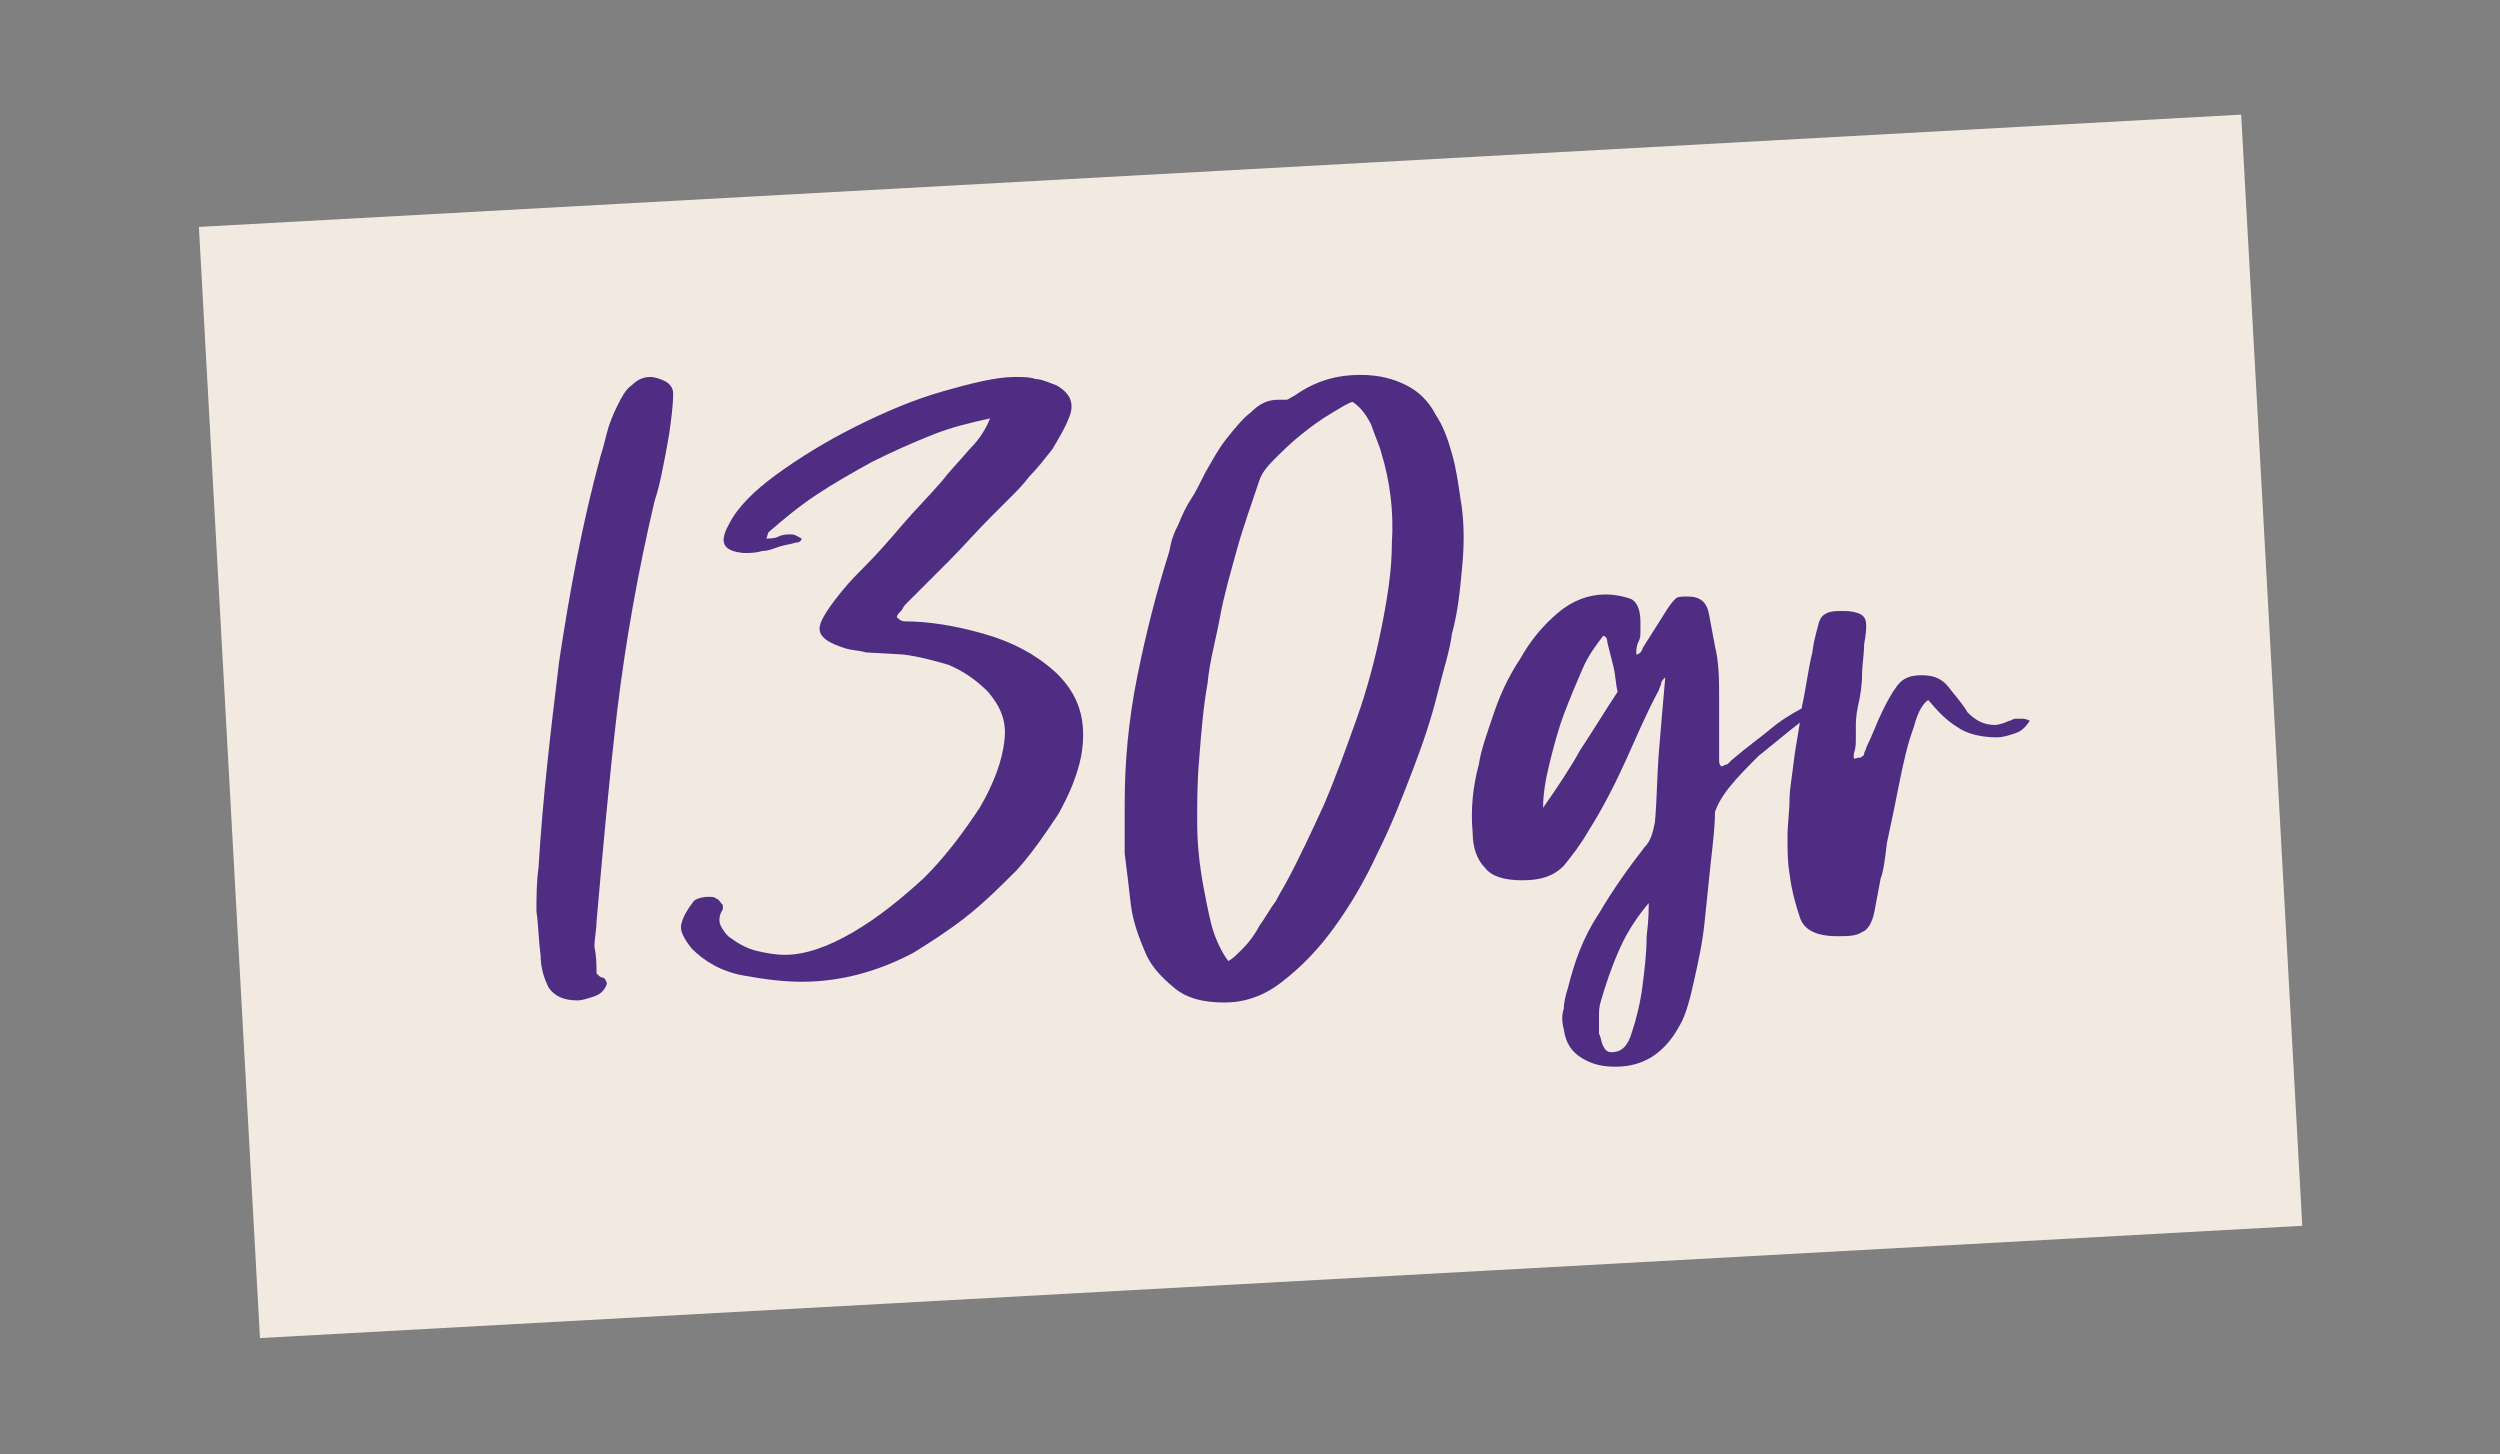 <?xml version="1.0" encoding="UTF-8"?> <!-- Generator: Adobe Illustrator 19.0.0, SVG Export Plug-In . SVG Version: 6.00 Build 0) --> <svg xmlns="http://www.w3.org/2000/svg" xmlns:xlink="http://www.w3.org/1999/xlink" version="1.1" id="Capa_1" x="0px" y="0px" viewBox="0 0 120.7 70.2" style="enable-background:new 0 0 120.7 70.2;" xml:space="preserve"><rect x="0" y="0" width="120.7" height="70.2" fill="#808080" stroke="none"/> <style type="text/css"> .st0{fill:#F2EAE1;} .st1{fill:#4F2D83;} </style> <g id="XMLID_1_"> <rect x="11" y="8.2" transform="matrix(0.999 -5.492331e-002 5.492331e-002 0.999 -1.837 3.368)" class="st0" width="98.7" height="53.7"></rect> <g id="XMLID_2_"> <g id="XMLID_116_"> <path id="XMLID_128_" class="st1" d="M28.8,47c0.1,0.1,0.2,0.2,0.3,0.2c0.1,0,0.2,0.2,0.2,0.3c-0.1,0.3-0.3,0.5-0.6,0.6 c-0.3,0.1-0.6,0.2-0.8,0.2c-0.7,0-1.1-0.2-1.4-0.6c-0.2-0.4-0.4-0.9-0.4-1.6c-0.1-0.7-0.1-1.4-0.2-2.1c0-0.7,0-1.4,0.1-2.1 c0.2-3.4,0.6-6.7,1-10c0.5-3.3,1.1-6.6,2-9.9c0.1-0.3,0.2-0.7,0.3-1.1c0.1-0.4,0.3-0.9,0.5-1.3c0.2-0.4,0.4-0.8,0.7-1 c0.3-0.3,0.6-0.4,0.9-0.4c0.2,0,0.5,0.1,0.7,0.2c0.2,0.1,0.4,0.3,0.4,0.6c0,0.6-0.1,1.3-0.2,2c-0.1,0.6-0.2,1.1-0.3,1.6 c-0.1,0.5-0.2,1-0.4,1.6c-0.8,3.4-1.4,6.8-1.8,10.1c-0.4,3.4-0.7,6.8-1,10.2c0,0.4-0.1,0.8-0.1,1.2C28.8,46.2,28.8,46.6,28.8,47z "></path> <path id="XMLID_126_" class="st1" d="M47.8,20.2C46.9,20.4,46,20.6,45,21c-1,0.4-1.9,0.8-2.9,1.3c-0.9,0.5-1.8,1-2.7,1.6 c-0.9,0.6-1.6,1.2-2.3,1.8L37,26c0.2,0,0.4,0,0.6-0.1c0.2-0.1,0.4-0.1,0.6-0.1c0.2,0,0.3,0.1,0.5,0.2c0,0.1-0.1,0.2-0.3,0.2 c-0.3,0.1-0.5,0.1-0.8,0.2c-0.3,0.1-0.5,0.2-0.8,0.2c-0.3,0.1-0.6,0.1-0.9,0.1c-1-0.1-1.2-0.5-0.7-1.4c0.4-0.8,1.2-1.6,2.3-2.4 s2.4-1.6,3.8-2.3c1.4-0.7,2.8-1.3,4.2-1.7c1.4-0.4,2.6-0.7,3.5-0.7c0.4,0,0.7,0,1,0.1c0.3,0,0.7,0.2,1,0.3 c0.7,0.4,0.9,0.9,0.6,1.6c-0.2,0.5-0.5,1-0.8,1.5c-0.4,0.5-0.7,0.9-1.1,1.3c-0.3,0.4-0.6,0.7-0.9,1c-0.3,0.3-0.6,0.6-1,1 c-0.7,0.7-1.3,1.4-2,2.1c-0.7,0.7-1.4,1.4-2.1,2.1c-0.1,0.1-0.1,0.2-0.2,0.3c-0.1,0.1-0.2,0.2-0.2,0.3c0.1,0.1,0.2,0.2,0.4,0.2 c1.1,0,2.4,0.2,3.8,0.6c1.4,0.4,2.5,1,3.4,1.8c1.2,1.1,1.6,2.4,1.3,4.1c-0.2,1-0.6,1.9-1.1,2.8c-0.6,0.9-1.2,1.8-2,2.7 c-0.8,0.8-1.6,1.6-2.5,2.3c-0.9,0.7-1.7,1.2-2.5,1.7c-1.7,0.9-3.5,1.4-5.4,1.4c-0.8,0-1.7-0.1-2.8-0.3c-1.1-0.2-1.9-0.7-2.5-1.3 c-0.4-0.5-0.6-0.9-0.5-1.2c0.1-0.4,0.3-0.7,0.6-1.1c0.1-0.1,0.4-0.2,0.7-0.2c0.2,0,0.3,0,0.4,0.1c0.1,0,0.2,0.2,0.3,0.3 c0,0,0,0.1,0,0.1c0,0,0,0.1,0,0.1c-0.2,0.3-0.2,0.6-0.1,0.8c0.1,0.2,0.3,0.5,0.5,0.6c0.4,0.3,0.8,0.5,1.2,0.6 c0.4,0.1,0.9,0.2,1.4,0.2c1,0,2.1-0.4,3.3-1.1c1.2-0.7,2.3-1.6,3.4-2.6c1.1-1.1,1.9-2.2,2.7-3.4c0.7-1.2,1.1-2.3,1.2-3.3 c0.1-0.9-0.2-1.6-0.8-2.3c-0.6-0.6-1.2-1-1.9-1.3c-0.7-0.2-1.4-0.4-2.2-0.5l-1.8-0.1c-0.3-0.1-0.7-0.1-1-0.2 c-0.3-0.1-0.6-0.2-0.9-0.4c-0.4-0.3-0.4-0.6-0.2-1c0.2-0.4,0.5-0.8,0.9-1.3c0.4-0.5,0.8-0.9,1.1-1.2c0.7-0.7,1.3-1.4,1.9-2.1 c0.6-0.7,1.3-1.4,1.9-2.1c0.3-0.4,0.7-0.8,1.3-1.5C47.3,21.2,47.6,20.7,47.8,20.2z"></path> <path id="XMLID_123_" class="st1" d="M54.3,38.8c0-2.1,0.2-4.1,0.6-6.1c0.4-2,0.9-4,1.5-5.9c0.1-0.3,0.1-0.5,0.2-0.8 c0.1-0.3,0.2-0.5,0.3-0.7c0.2-0.5,0.4-0.9,0.6-1.2c0.2-0.3,0.4-0.7,0.7-1.3c0.3-0.5,0.6-1.1,1-1.6c0.4-0.5,0.8-1,1.2-1.3 c0.4-0.4,0.8-0.6,1.3-0.6c0.2,0,0.3,0,0.4,0c0.1,0,0.2-0.1,0.4-0.2c1-0.7,2-1,3.2-1c0.9,0,1.6,0.2,2.2,0.5 c0.6,0.3,1.1,0.8,1.4,1.4c0.4,0.6,0.6,1.2,0.8,1.9s0.3,1.4,0.4,2.1c0.2,1.1,0.2,2.2,0.1,3.3c-0.1,1.1-0.2,2.2-0.5,3.3 c-0.1,0.8-0.4,1.7-0.7,2.9s-0.7,2.4-1.2,3.7c-0.5,1.3-1,2.6-1.7,4c-0.6,1.3-1.3,2.5-2.1,3.6c-0.8,1.1-1.6,1.9-2.5,2.6 c-0.9,0.7-1.8,1-2.8,1c-1,0-1.8-0.2-2.4-0.7c-0.6-0.5-1.1-1-1.4-1.7c-0.3-0.7-0.6-1.5-0.7-2.3c-0.1-0.9-0.2-1.7-0.3-2.5 c0-0.4,0-0.8,0-1.2S54.3,39.2,54.3,38.8z M59.3,46.4c0.2-0.1,0.4-0.3,0.7-0.6c0.3-0.3,0.6-0.7,0.8-1.1c0.3-0.4,0.5-0.8,0.8-1.2 c0.2-0.4,0.4-0.7,0.5-0.9c0.6-1.1,1.2-2.4,1.8-3.7c0.6-1.4,1.1-2.8,1.6-4.2c0.5-1.4,0.9-2.9,1.2-4.4c0.3-1.5,0.5-2.8,0.5-4.1 c0.1-1.5-0.1-3-0.5-4.3c-0.1-0.4-0.3-0.8-0.5-1.4c-0.3-0.6-0.6-0.9-0.9-1.1c-0.3,0.1-0.6,0.3-1.1,0.6c-0.5,0.3-0.9,0.6-1.4,1 c-0.5,0.4-0.9,0.8-1.3,1.2c-0.4,0.4-0.6,0.7-0.7,1c-0.4,1.2-0.8,2.3-1.1,3.4c-0.3,1.1-0.6,2.1-0.8,3.2c-0.2,1.1-0.5,2.1-0.6,3.2 c-0.2,1.1-0.3,2.3-0.4,3.6c-0.1,1.1-0.1,2.1-0.1,3.1c0,1,0.1,2,0.3,3.1c0.1,0.5,0.2,1.1,0.4,1.9C58.7,45.4,59,46,59.3,46.4z"></path> <path id="XMLID_119_" class="st1" d="M79,31.6c0.1,0,0.2-0.1,0.2-0.1s0.1-0.1,0.1-0.2l1.2-1.9c0.2-0.3,0.3-0.4,0.4-0.5 c0.1-0.1,0.3-0.1,0.6-0.1c0.6,0,0.9,0.3,1,0.8l0.3,1.6C83,32,83,32.9,83,33.8s0,1.8,0,2.6c0,0.1,0,0.2,0,0.3s0,0.2,0.1,0.3 c0.1,0,0.2-0.1,0.3-0.1c0.1-0.1,0.1-0.1,0.2-0.2c0.7-0.6,1.4-1.1,2-1.6s1.4-0.9,2.1-1.3c0.2-0.1,0.3-0.1,0.3-0.1 c0.1,0,0.2,0.1,0.1,0.2c-0.1,0.1-0.2,0.3-0.4,0.4c-0.3,0.2-0.7,0.5-1.2,0.9c-0.5,0.4-1.1,0.9-1.6,1.3c-0.5,0.5-1,1-1.4,1.5 c-0.4,0.5-0.6,0.9-0.7,1.2c0,0.7-0.1,1.5-0.2,2.4c-0.1,1-0.2,1.9-0.3,2.9c-0.1,1-0.3,1.9-0.5,2.8c-0.2,0.9-0.4,1.7-0.7,2.2 c-0.7,1.3-1.7,2-3.1,2c-0.6,0-1.1-0.1-1.6-0.4c-0.5-0.3-0.8-0.7-0.9-1.4c-0.1-0.4-0.1-0.7,0-1c0-0.3,0.1-0.7,0.2-1 c0.3-1.2,0.7-2.4,1.5-3.6c0.7-1.2,1.5-2.3,2.2-3.2c0.3-0.3,0.4-0.7,0.5-1.2c0.1-1.1,0.1-2.3,0.2-3.5s0.2-2.4,0.3-3.5 c-0.1,0.1-0.2,0.2-0.2,0.3c0,0.1-0.1,0.2-0.1,0.3c-0.6,1.1-1.1,2.3-1.6,3.4c-0.5,1.1-1.1,2.3-1.8,3.4c-0.4,0.7-0.8,1.2-1.2,1.7 c-0.5,0.5-1.1,0.7-2,0.7s-1.5-0.2-1.8-0.6c-0.4-0.4-0.6-1-0.6-1.7c-0.1-1.1,0-2.2,0.3-3.3c0.1-0.7,0.4-1.5,0.7-2.4 c0.3-0.9,0.7-1.8,1.3-2.7c0.5-0.9,1.1-1.6,1.8-2.2c0.7-0.6,1.5-0.9,2.3-0.9c0.5,0,0.9,0.1,1.2,0.2s0.5,0.5,0.5,1.1 c0,0.2,0,0.3,0,0.5c0,0.2,0,0.3-0.1,0.5C79,31.2,79,31.4,79,31.6z M78.1,33.4c-0.1-0.4-0.1-0.8-0.2-1.2c-0.1-0.4-0.2-0.8-0.3-1.2 c0-0.2-0.1-0.3-0.2-0.3c-0.3,0.4-0.7,0.9-1,1.6c-0.3,0.7-0.6,1.4-0.9,2.2s-0.5,1.6-0.7,2.4c-0.2,0.8-0.3,1.5-0.3,2.1 c0.7-1,1.3-1.9,1.8-2.8C76.9,35.3,77.5,34.3,78.1,33.4z M79.6,43.6c-0.5,0.6-1,1.3-1.4,2.2c-0.4,0.9-0.7,1.8-0.9,2.5 c-0.1,0.3-0.1,0.5-0.1,0.8c0,0.3,0,0.5,0,0.8c0.1,0.2,0.1,0.4,0.2,0.6c0.1,0.2,0.2,0.3,0.4,0.3c0.5,0,0.8-0.3,1-1 c0.2-0.6,0.4-1.4,0.5-2.2s0.2-1.6,0.2-2.4C79.6,44.4,79.6,43.9,79.6,43.6z"></path> <path id="XMLID_117_" class="st1" d="M89.8,36.6c0.1-0.1,0.2-0.1,0.2-0.2c0-0.1,0.1-0.2,0.1-0.3c0.3-0.6,0.5-1.2,0.8-1.8 c0.2-0.4,0.4-0.8,0.7-1.2c0.3-0.4,0.7-0.5,1.2-0.5c0.6,0,1,0.2,1.3,0.6c0.3,0.4,0.6,0.7,0.9,1.2c0.4,0.4,0.8,0.6,1.3,0.6 c0.2,0,0.5-0.1,0.7-0.2c0.1,0,0.2-0.1,0.3-0.1c0.1,0,0.2,0,0.3,0c0.1,0,0.2,0,0.4,0.1c-0.2,0.3-0.4,0.5-0.7,0.6 c-0.3,0.1-0.6,0.2-0.9,0.2c-0.8,0-1.5-0.2-1.9-0.5c-0.5-0.3-0.9-0.7-1.4-1.3c-0.2,0.1-0.5,0.5-0.7,1.3c-0.3,0.8-0.5,1.7-0.7,2.7 c-0.2,1-0.4,2-0.6,2.9c-0.1,0.9-0.2,1.5-0.3,1.7l-0.3,1.6c-0.1,0.5-0.3,0.9-0.6,1c-0.3,0.2-0.7,0.2-1.2,0.2c-1,0-1.6-0.3-1.8-0.9 c-0.2-0.6-0.4-1.3-0.5-2.1c-0.1-0.6-0.1-1.2-0.1-1.8c0-0.6,0.1-1.2,0.1-1.9c0-0.3,0.1-0.9,0.2-1.7c0.1-0.9,0.3-1.7,0.4-2.7 c0.2-0.9,0.3-1.8,0.5-2.6c0.1-0.8,0.3-1.3,0.3-1.4c0.1-0.3,0.2-0.4,0.4-0.5c0.2-0.1,0.5-0.1,0.7-0.1c0.3,0,0.5,0,0.8,0.1 c0.3,0.1,0.4,0.3,0.4,0.6c0,0.1,0,0.4-0.1,0.9c0,0.5-0.1,1-0.1,1.5c0,0.5-0.1,1.1-0.2,1.5c-0.1,0.5-0.1,0.8-0.1,0.9 c0,0.2,0,0.5,0,0.7c0,0.2,0,0.4-0.1,0.7c0,0.1,0,0.1,0,0.2S89.8,36.5,89.8,36.6z"></path> </g> </g> </g> </svg> 